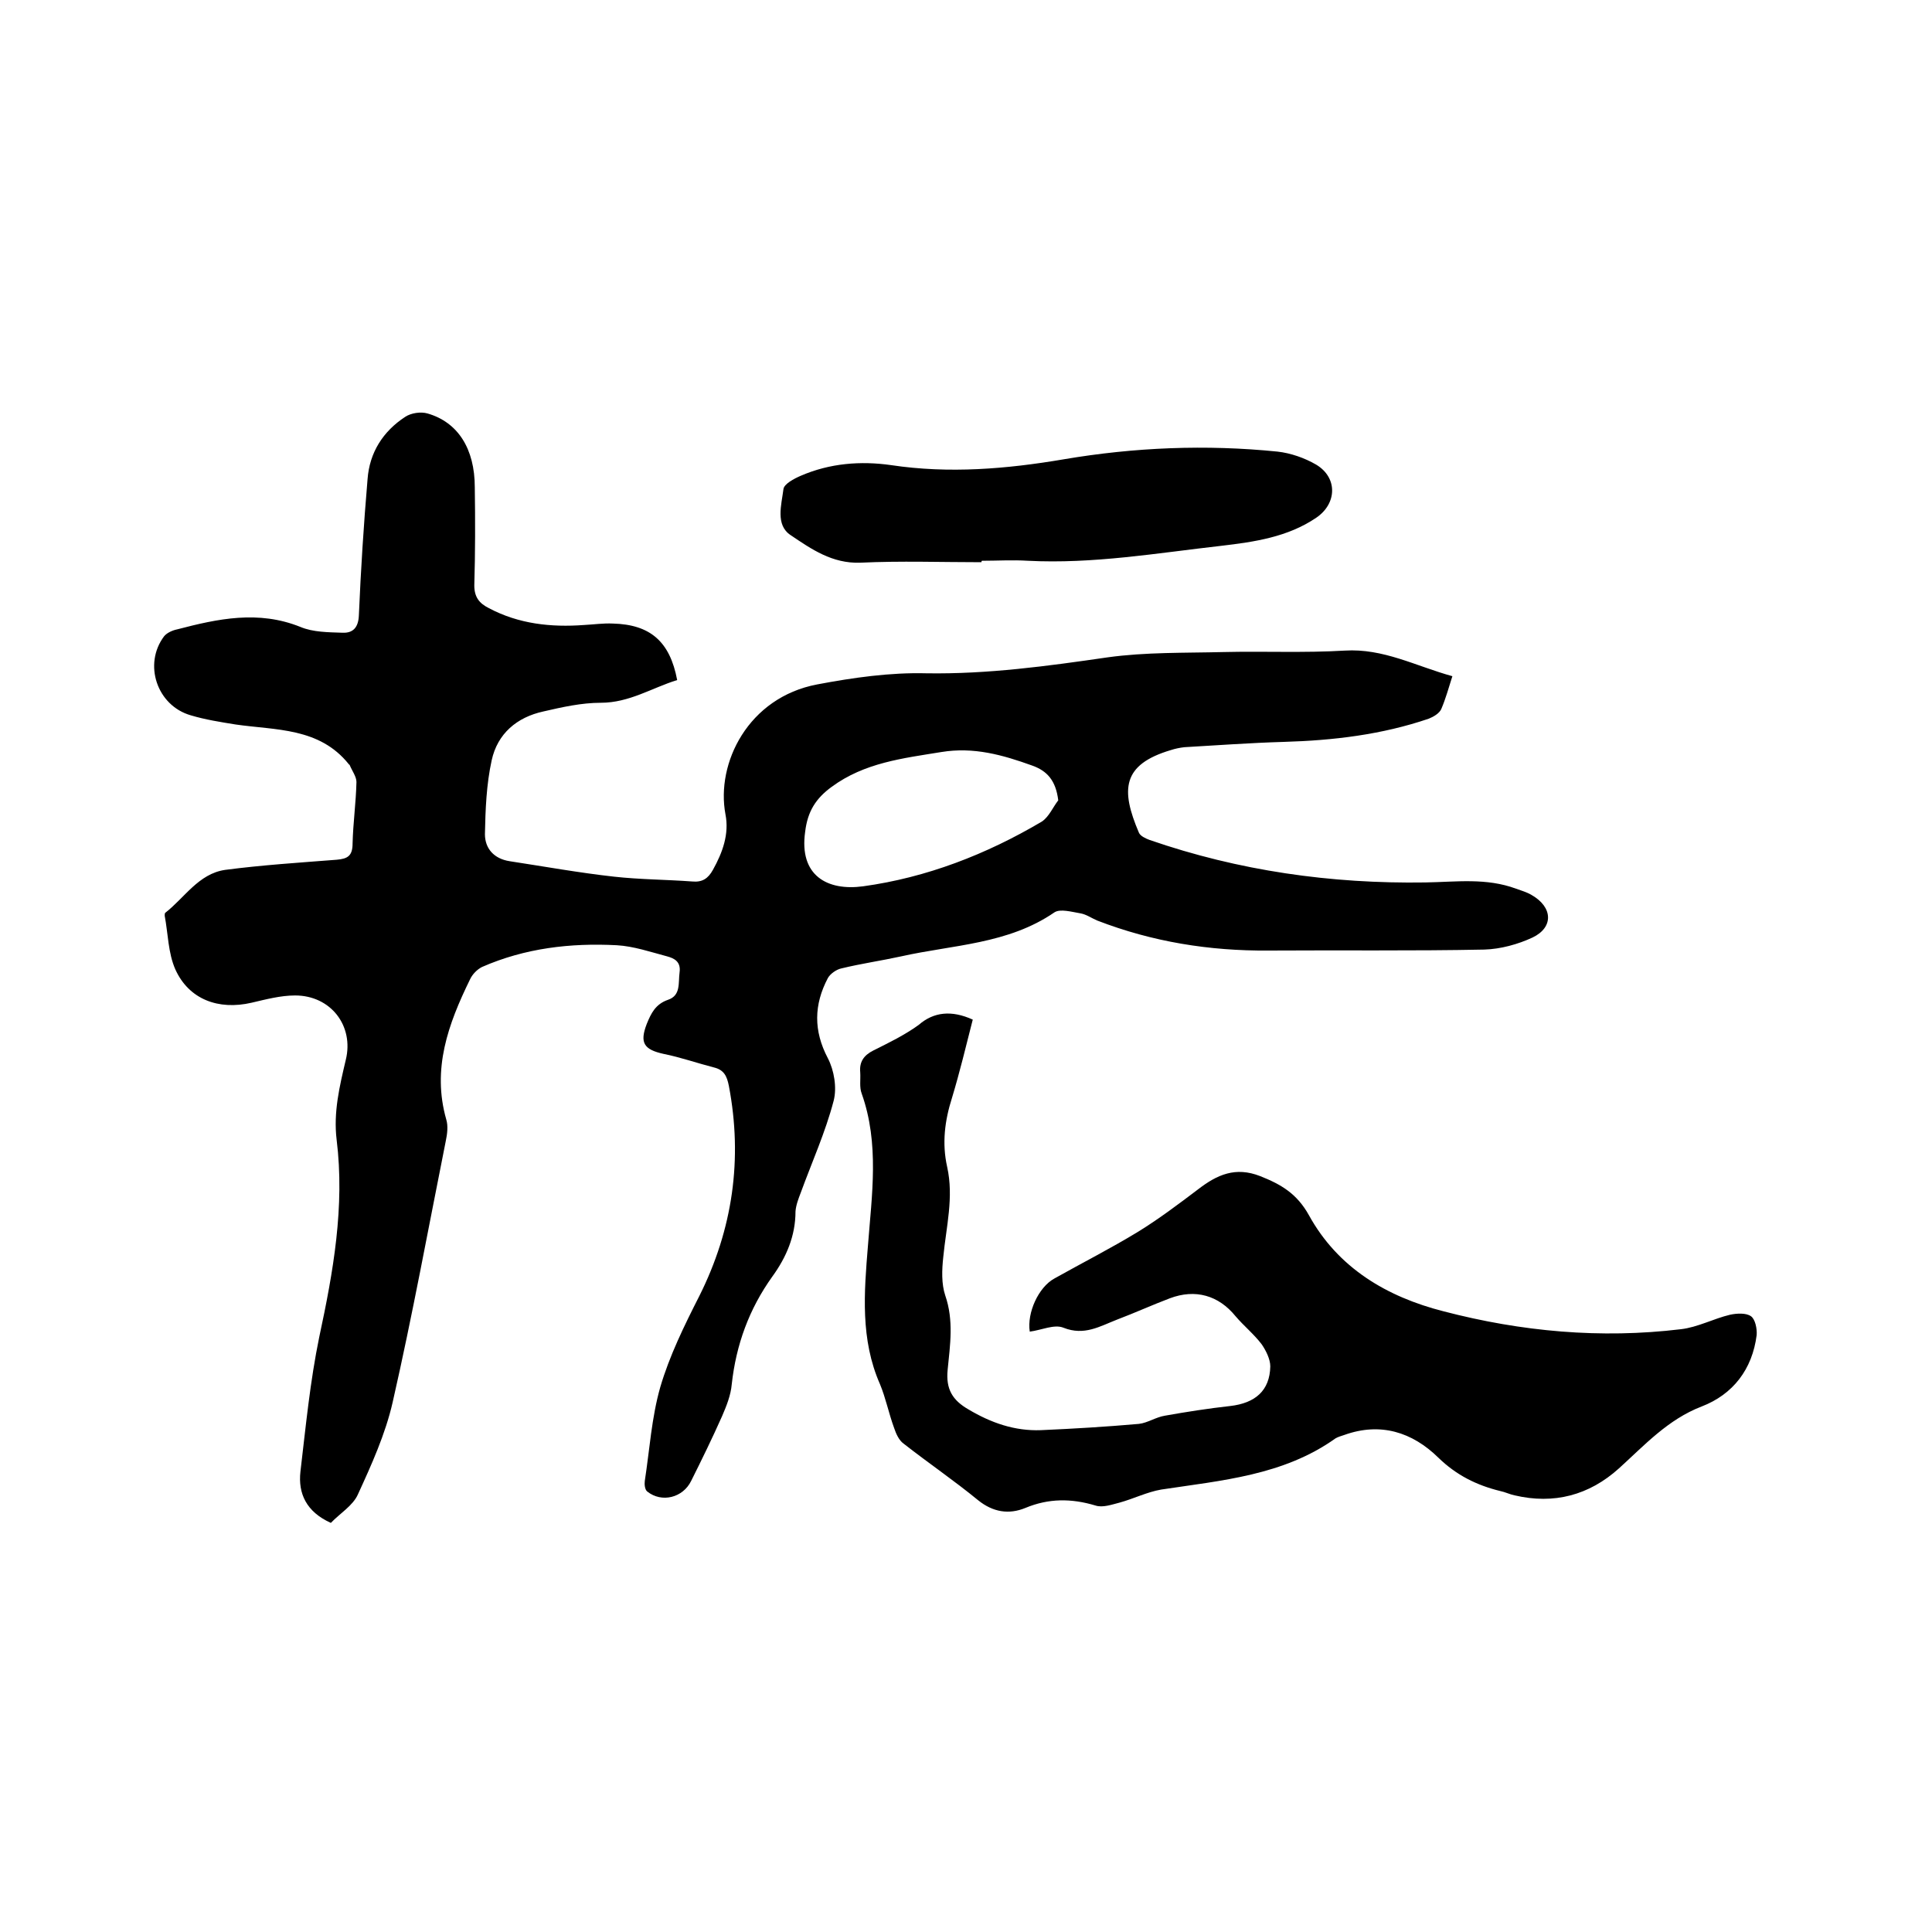 <svg enable-background="new 0 0 400 400" viewBox="0 0 400 400" xmlns="http://www.w3.org/2000/svg"><path d="m68.5 315.3c-5.1-2.3-6.8-6.1-6.3-10.6 1.1-9.3 2-18.7 3.9-27.9 2.9-13.5 5.3-27 3.6-40.8-.7-5.7.6-11.1 1.9-16.6 1.7-7-3.1-13.3-10.5-13.3-3 0-6 .8-9 1.5-6.9 1.6-13-.7-15.8-6.9-1.5-3.4-1.5-7.4-2.2-11.1 0-.2 0-.5.1-.6 4-3.1 6.9-8.1 12.4-8.9 7.6-1 15.4-1.5 23.1-2.1 2.3-.2 3.3-.8 3.3-3.4.1-4.2.7-8.4.8-12.7 0-1.1-.9-2.3-1.4-3.5 0-.1-.2-.1-.2-.2-6.1-7.6-15.1-7-23.4-8.2-3.1-.5-6.3-1-9.3-1.9-7-2-9.9-10.6-5.5-16.4.6-.7 1.7-1.2 2.7-1.4 8.4-2.2 16.8-4 25.5-.5 2.6 1.1 5.8 1.1 8.7 1.2 2.2.1 3.3-1.1 3.4-3.6.4-9.4 1-18.8 1.8-28.2.4-5.5 3.2-9.9 7.8-12.9 1.2-.8 3.2-1.1 4.6-.7 6.3 1.8 9.8 7.3 9.8 15.3.1 6.8.1 13.5-.1 20.3 0 2.4 1 3.7 3 4.7 6.2 3.3 12.9 4 19.7 3.5 2-.1 4-.4 6-.3 7.7.2 11.8 3.7 13.3 11.7-5.2 1.6-9.9 4.7-15.8 4.7-4 0-8 .9-11.9 1.8-5.5 1.2-9.5 4.6-10.7 10.1-1.1 5-1.3 10.2-1.4 15.3 0 3 1.9 5.1 5.1 5.6 7.2 1.1 14.4 2.4 21.6 3.2 5.4.6 10.8.6 16.2 1 2.1.2 3.3-.6 4.3-2.4 2-3.6 3.4-7.4 2.6-11.5-2-10.6 4.7-24.2 19-26.9 7.4-1.4 15.1-2.5 22.6-2.3 12.7.2 25.1-1.5 37.5-3.3 7.9-1.1 16-.9 24-1.1 8.4-.2 16.7.2 25.1-.3 8-.5 14.7 3.2 22.3 5.3-.8 2.5-1.4 4.7-2.3 6.8-.4.9-1.6 1.6-2.6 2-9.7 3.3-19.7 4.5-30 4.8-6.9.2-13.7.7-20.6 1.1-.9.1-1.9.3-2.8.6-10.1 3-10.4 8.2-6.6 17.1.3.7 1.4 1.2 2.2 1.5 18.5 6.4 37.6 9.1 57.1 8.8 6.4-.1 12.6-1 18.8 1.3 1.1.4 2.2.7 3.2 1.3 4.4 2.5 4.6 6.7.2 8.8-3 1.4-6.6 2.4-10 2.5-14.9.3-29.8.1-44.7.2-12.2.1-24-1.8-35.4-6.2-1.2-.5-2.3-1.3-3.5-1.5-1.8-.3-4.2-1-5.4-.2-9.6 6.6-21 6.7-31.7 9.1-4.1.9-8.3 1.5-12.4 2.5-1 .2-2.3 1.1-2.8 2-2.9 5.5-3 10.9 0 16.6 1.3 2.5 1.9 6.1 1.2 8.8-1.7 6.5-4.5 12.7-6.8 19-.5 1.3-1 2.6-1.1 3.9 0 5.1-1.9 9.5-4.8 13.5-4.8 6.7-7.5 14.1-8.4 22.3-.2 2.3-1.1 4.5-2 6.6-2 4.5-4.2 9-6.4 13.4-1.7 3.5-6.1 4.6-9.1 2.2-.5-.4-.6-1.5-.5-2.2 1-6.5 1.4-13.1 3.2-19.4 1.9-6.5 5-12.8 8.1-18.9 6.9-13.8 9-28.3 6.1-43.5-.4-2-1-3.3-3.1-3.8-3.5-.9-6.9-2.1-10.4-2.8-4.1-.9-5-2.3-3.5-6.2.9-2.2 1.8-4.1 4.4-5 2.7-.9 2.1-3.5 2.4-5.7s-1.1-2.9-2.6-3.3c-3.4-.9-6.9-2.1-10.4-2.3-9.6-.5-19 .6-27.9 4.5-1 .5-2 1.5-2.5 2.6-4.5 9.2-7.9 18.5-4.9 29 .4 1.3.2 3-.1 4.4-3.6 18-6.9 36.1-11 54.1-1.5 6.6-4.4 13-7.2 19.1-1 2.3-3.8 4-5.6 5.9zm150.6-149.6c-.5-4.1-2.3-6.1-5.4-7.2-6.1-2.2-12.1-3.9-18.8-2.8-8 1.3-15.9 2.2-22.7 7.2-3.3 2.4-5 5.1-5.5 9.3-1.3 9.1 4.6 12.3 12 11.3 13.1-1.8 25.5-6.6 37-13.4 1.5-1 2.3-3 3.4-4.4z"/><path d="m201.4 211.1c-1.4 5.5-2.7 10.9-4.3 16.2-1.5 4.7-2.1 9.4-1 14.3 1.4 6.3-.2 12.4-.8 18.6-.3 2.7-.4 5.6.4 8 1.8 5.2 1 10.3.5 15.4-.4 4 1 6.3 4.3 8.2 4.7 2.8 9.6 4.5 15 4.3 6.8-.3 13.5-.7 20.3-1.3 1.8-.2 3.5-1.4 5.4-1.7 4.5-.8 9-1.5 13.5-2 5.2-.6 8.2-3.2 8.3-8.2 0-1.5-.9-3.3-1.8-4.6-1.6-2.1-3.7-3.8-5.4-5.8-3.5-4.3-8.3-5.7-13.6-3.7-3.7 1.4-7.2 3-10.9 4.4-3.6 1.4-6.8 3.4-11.1 1.7-1.9-.8-4.6.5-7 .8-.6-3.9 1.8-9.2 5.1-11 5.7-3.2 11.6-6.2 17.2-9.6 4.4-2.7 8.5-5.8 12.6-8.9 3.9-3 7.7-4.7 12.8-2.7 4.3 1.7 7.6 3.6 10.1 8.1 6 10.9 16.1 16.9 27.9 19.9 16.1 4.2 32.5 5.7 49.1 3.7 3.5-.4 6.8-2.2 10.2-3 1.4-.3 3.3-.4 4.3.3.9.6 1.3 2.6 1.2 3.9-.9 7.1-4.9 12.3-11.4 14.8-7 2.7-11.8 8-17.1 12.8-6.2 5.6-13.5 7.5-21.6 5.6-1-.2-2-.7-3-.9-4.9-1.2-9.1-3.3-12.8-6.9-5.4-5.3-12-7.4-19.5-4.7-.6.2-1.3.4-1.8.7-10.8 7.7-23.6 8.7-36.1 10.6-2.9.5-5.7 1.9-8.6 2.7-1.6.4-3.5 1.1-5 .6-5-1.5-9.7-1.5-14.5.5-3.4 1.4-6.7.9-9.8-1.6-5-4.1-10.3-7.7-15.4-11.7-1-.7-1.6-2.1-2-3.3-1.1-3-1.7-6.1-2.9-9-4.1-9.3-3.3-19-2.5-28.7.8-10.5 2.4-21.1-1.3-31.5-.5-1.3-.2-2.9-.3-4.4-.2-2.1.7-3.5 2.7-4.5 3.2-1.6 6.5-3.2 9.4-5.3 3.1-2.7 6.8-3.1 11.2-1.1z"/><path d="m203.2 116.4c-8.4 0-16.7-.3-25.1.1-5.8.2-10.1-2.8-14.4-5.7-3.2-2.1-1.9-6.3-1.5-9.5.1-1.1 2.2-2.2 3.6-2.8 6-2.6 12.4-3.1 18.7-2.2 12 1.8 23.9.8 35.7-1.2 14.7-2.5 29.5-3.1 44.3-1.6 2.7.3 5.6 1.3 8 2.7 4.5 2.7 4.3 8.1 0 11-5.9 4-12.8 5-19.6 5.8-13.3 1.5-26.6 3.8-40.1 3.1-3.2-.2-6.3 0-9.5 0-.1.1-.1.2-.1.3z"/></svg>